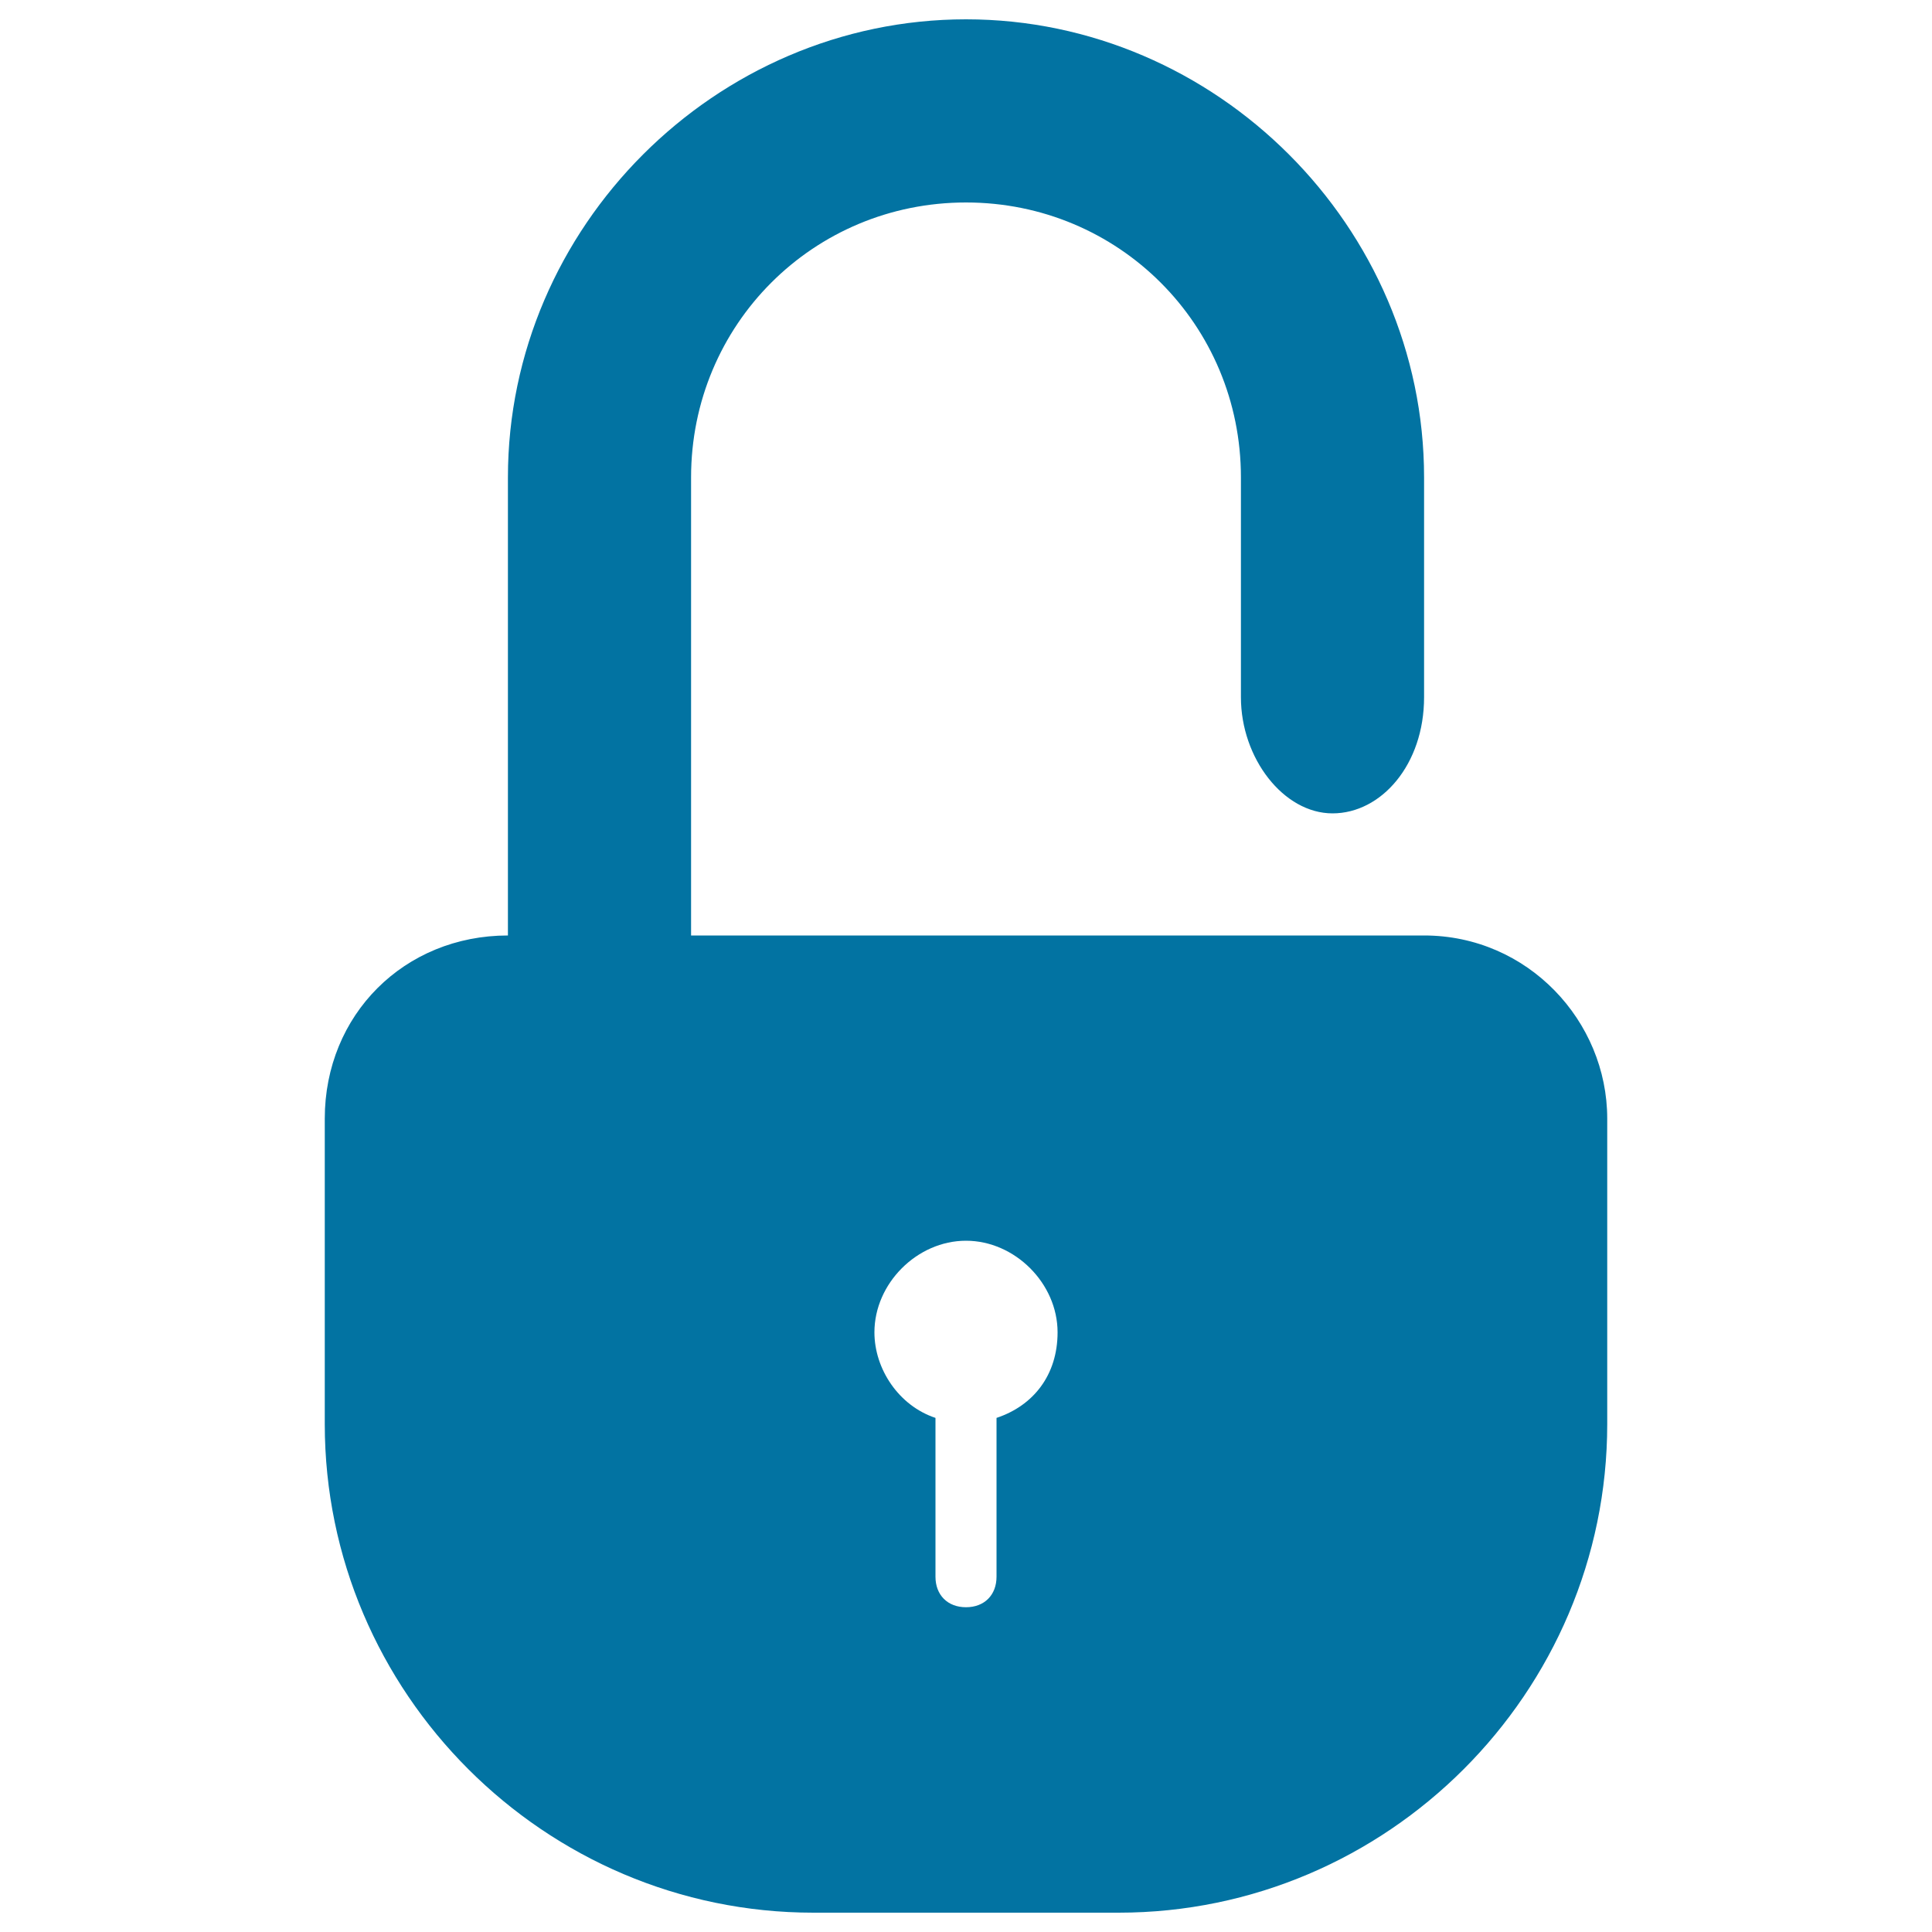 <svg xmlns="http://www.w3.org/2000/svg" viewBox="0 0 1000 1000" style="fill:#0273a2">
<title>Unlock Rounded Padlock Black Security Tool Symbol SVG icon</title>
<g><path d="M737.1,484.2h-47.4H357.7c0-6.3,0-9.5,0-15.8V247.1c0-79,63.2-142.3,142.3-142.3c79,0,142.3,63.2,142.3,142.3v31.6v82.2c0,31.6,22.1,60.1,47.4,60.1c25.3,0,47.4-25.3,47.4-60.1v-82.2v-31.6C737.1,117.5,629.6,10,500,10c-129.6,0-237.1,107.5-237.1,237.1v237.1c-53.7,0-94.8,41.1-94.8,94.8v158.1C168.1,876.2,281.9,990,421,990H579c139.1,0,252.9-113.8,252.9-252.9V579C831.9,528.5,790.8,484.2,737.1,484.2z M515.8,733.9v82.2c0,9.5-6.3,15.8-15.8,15.8c-9.5,0-15.8-6.3-15.8-15.8v-82.2c-19-6.3-31.6-25.3-31.6-44.3c0-25.3,22.1-47.4,47.4-47.4s47.4,22.1,47.4,47.4C547.4,711.8,534.8,727.6,515.8,733.9z"/></g>
</svg>
